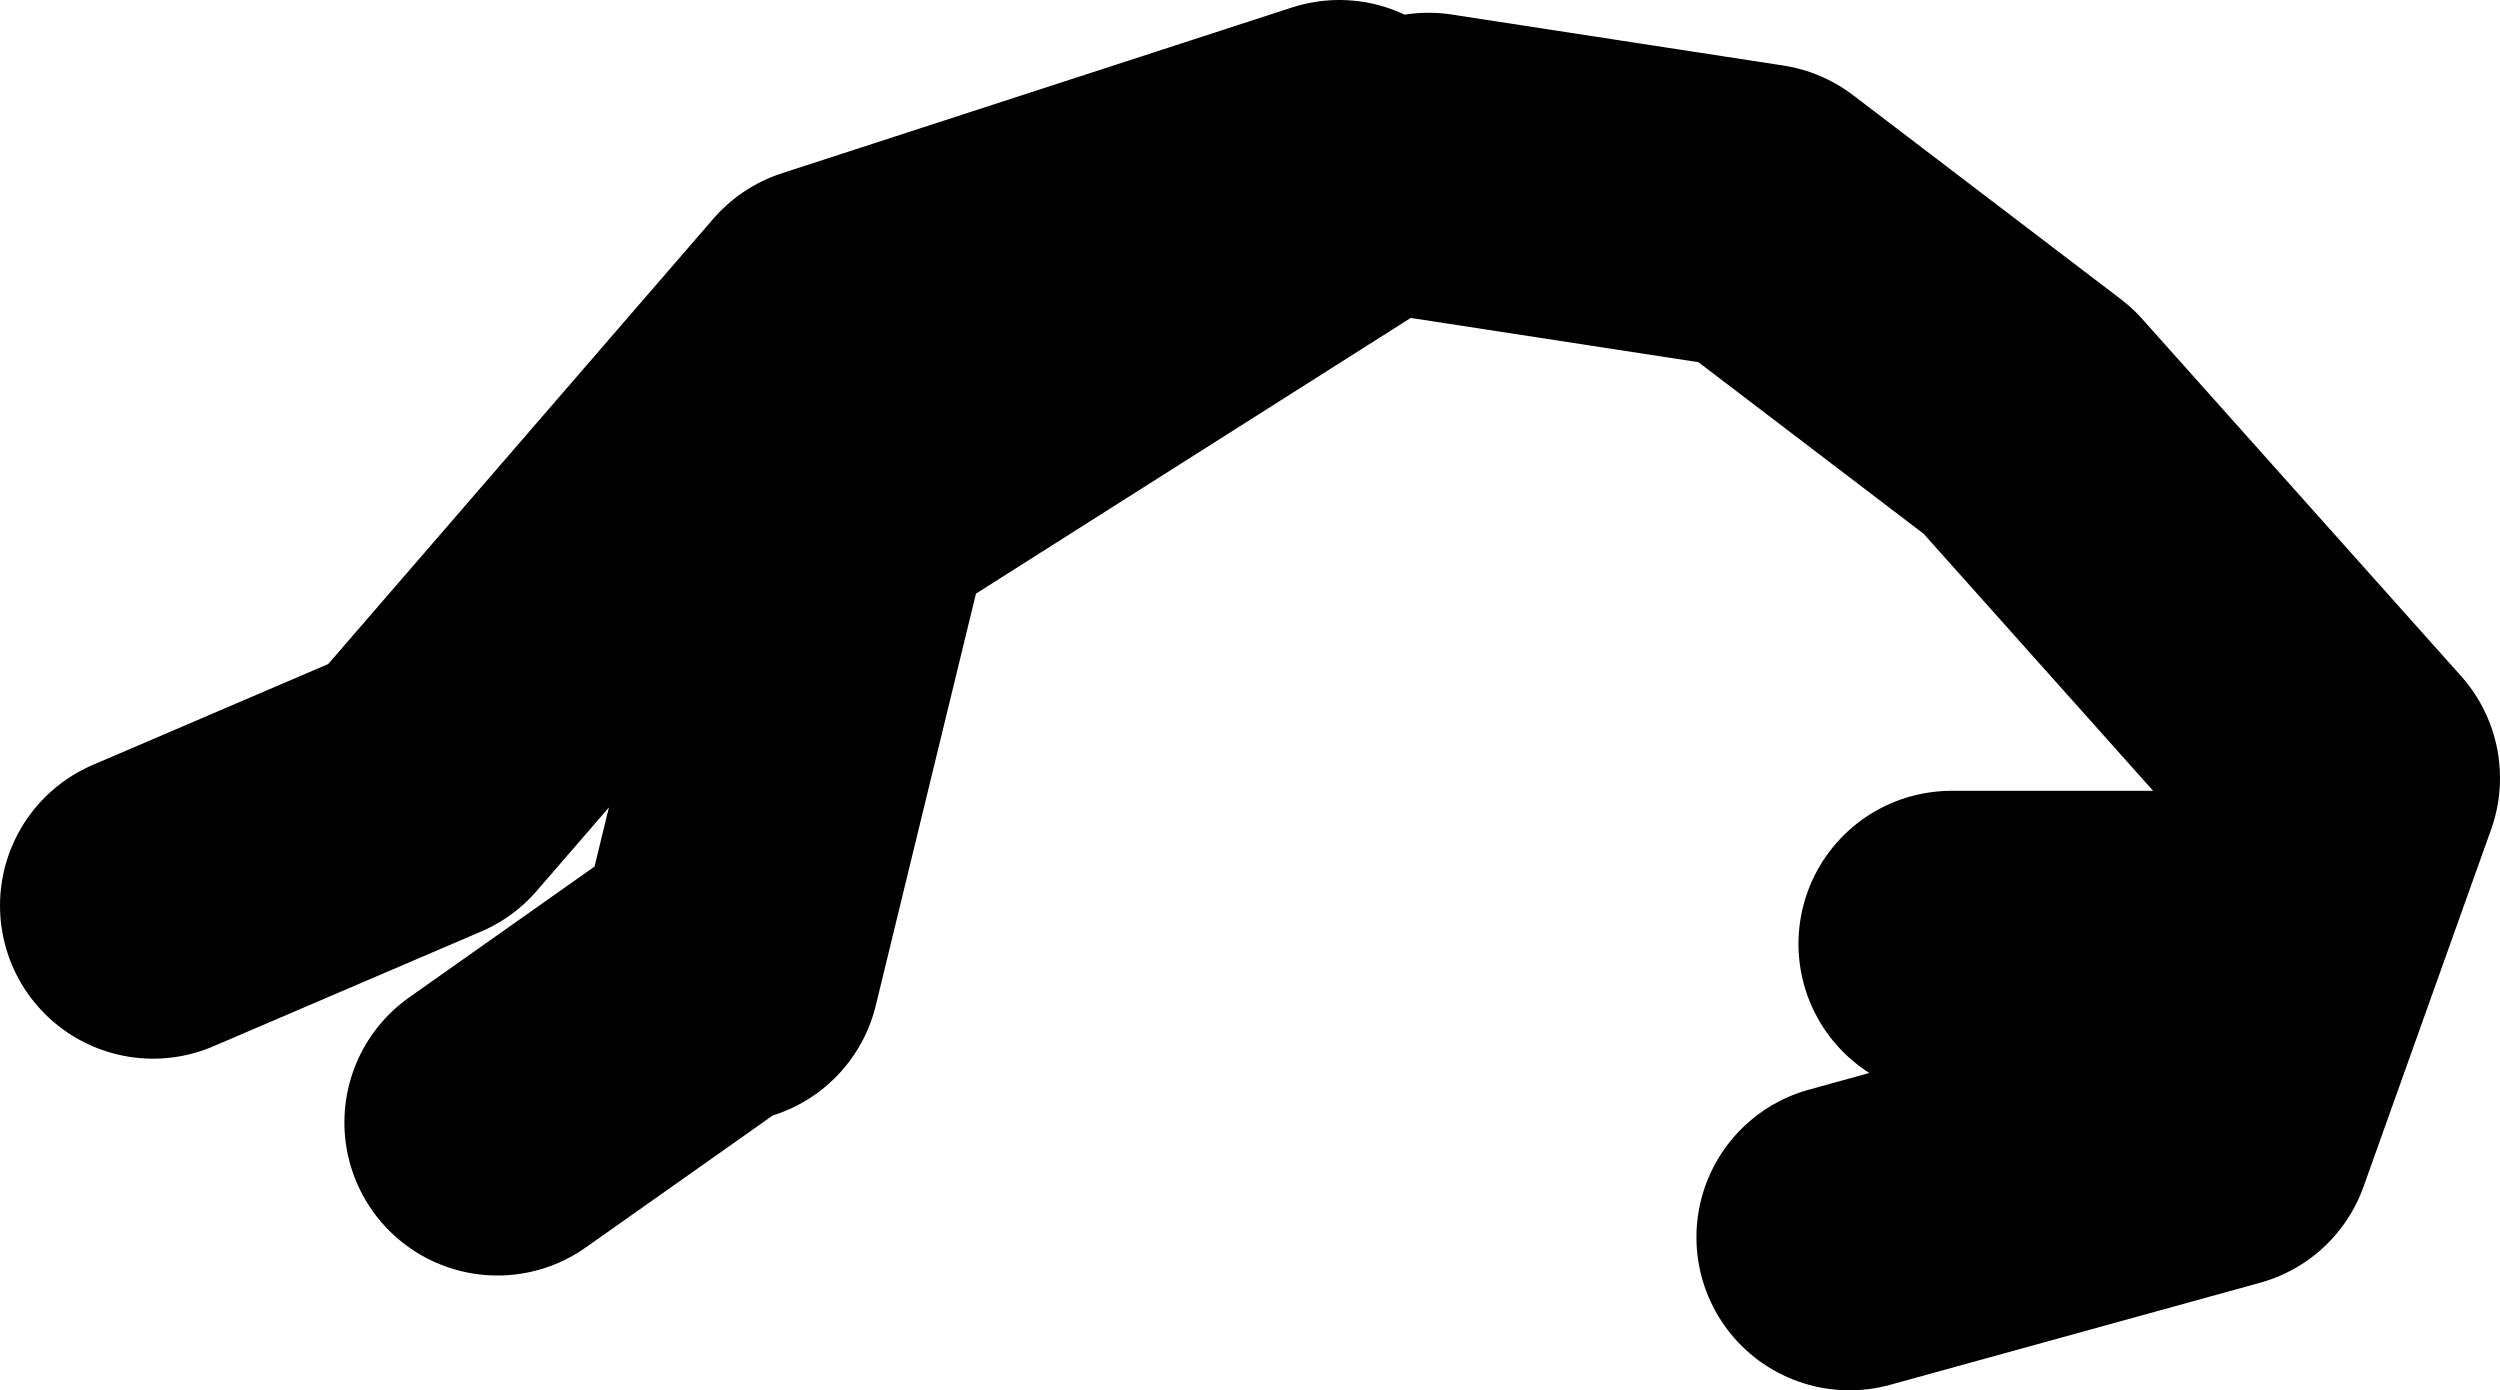 <?xml version="1.0" encoding="UTF-8" standalone="no"?>
<svg xmlns:xlink="http://www.w3.org/1999/xlink" height="27.25px" width="49.0px" xmlns="http://www.w3.org/2000/svg">
  <g transform="matrix(1.0, 0.0, 0.0, 1.0, 109.75, -7.35)">
    <path d="M-67.25 25.85 L-71.5 25.85 M-81.75 10.6 L-75.25 11.6 -70.0 15.6 -63.75 22.6 -66.25 29.6 -73.5 31.6 M-83.5 10.35 L-93.5 13.6 -101.5 22.85 -106.75 25.1 M-95.75 26.35 L-100.0 29.35 M-83.0 10.6 L-93.25 17.1 -95.5 26.35" fill="none" stroke="#000000" stroke-linecap="round" stroke-linejoin="round" stroke-width="6.0"/>
  </g>
</svg>

